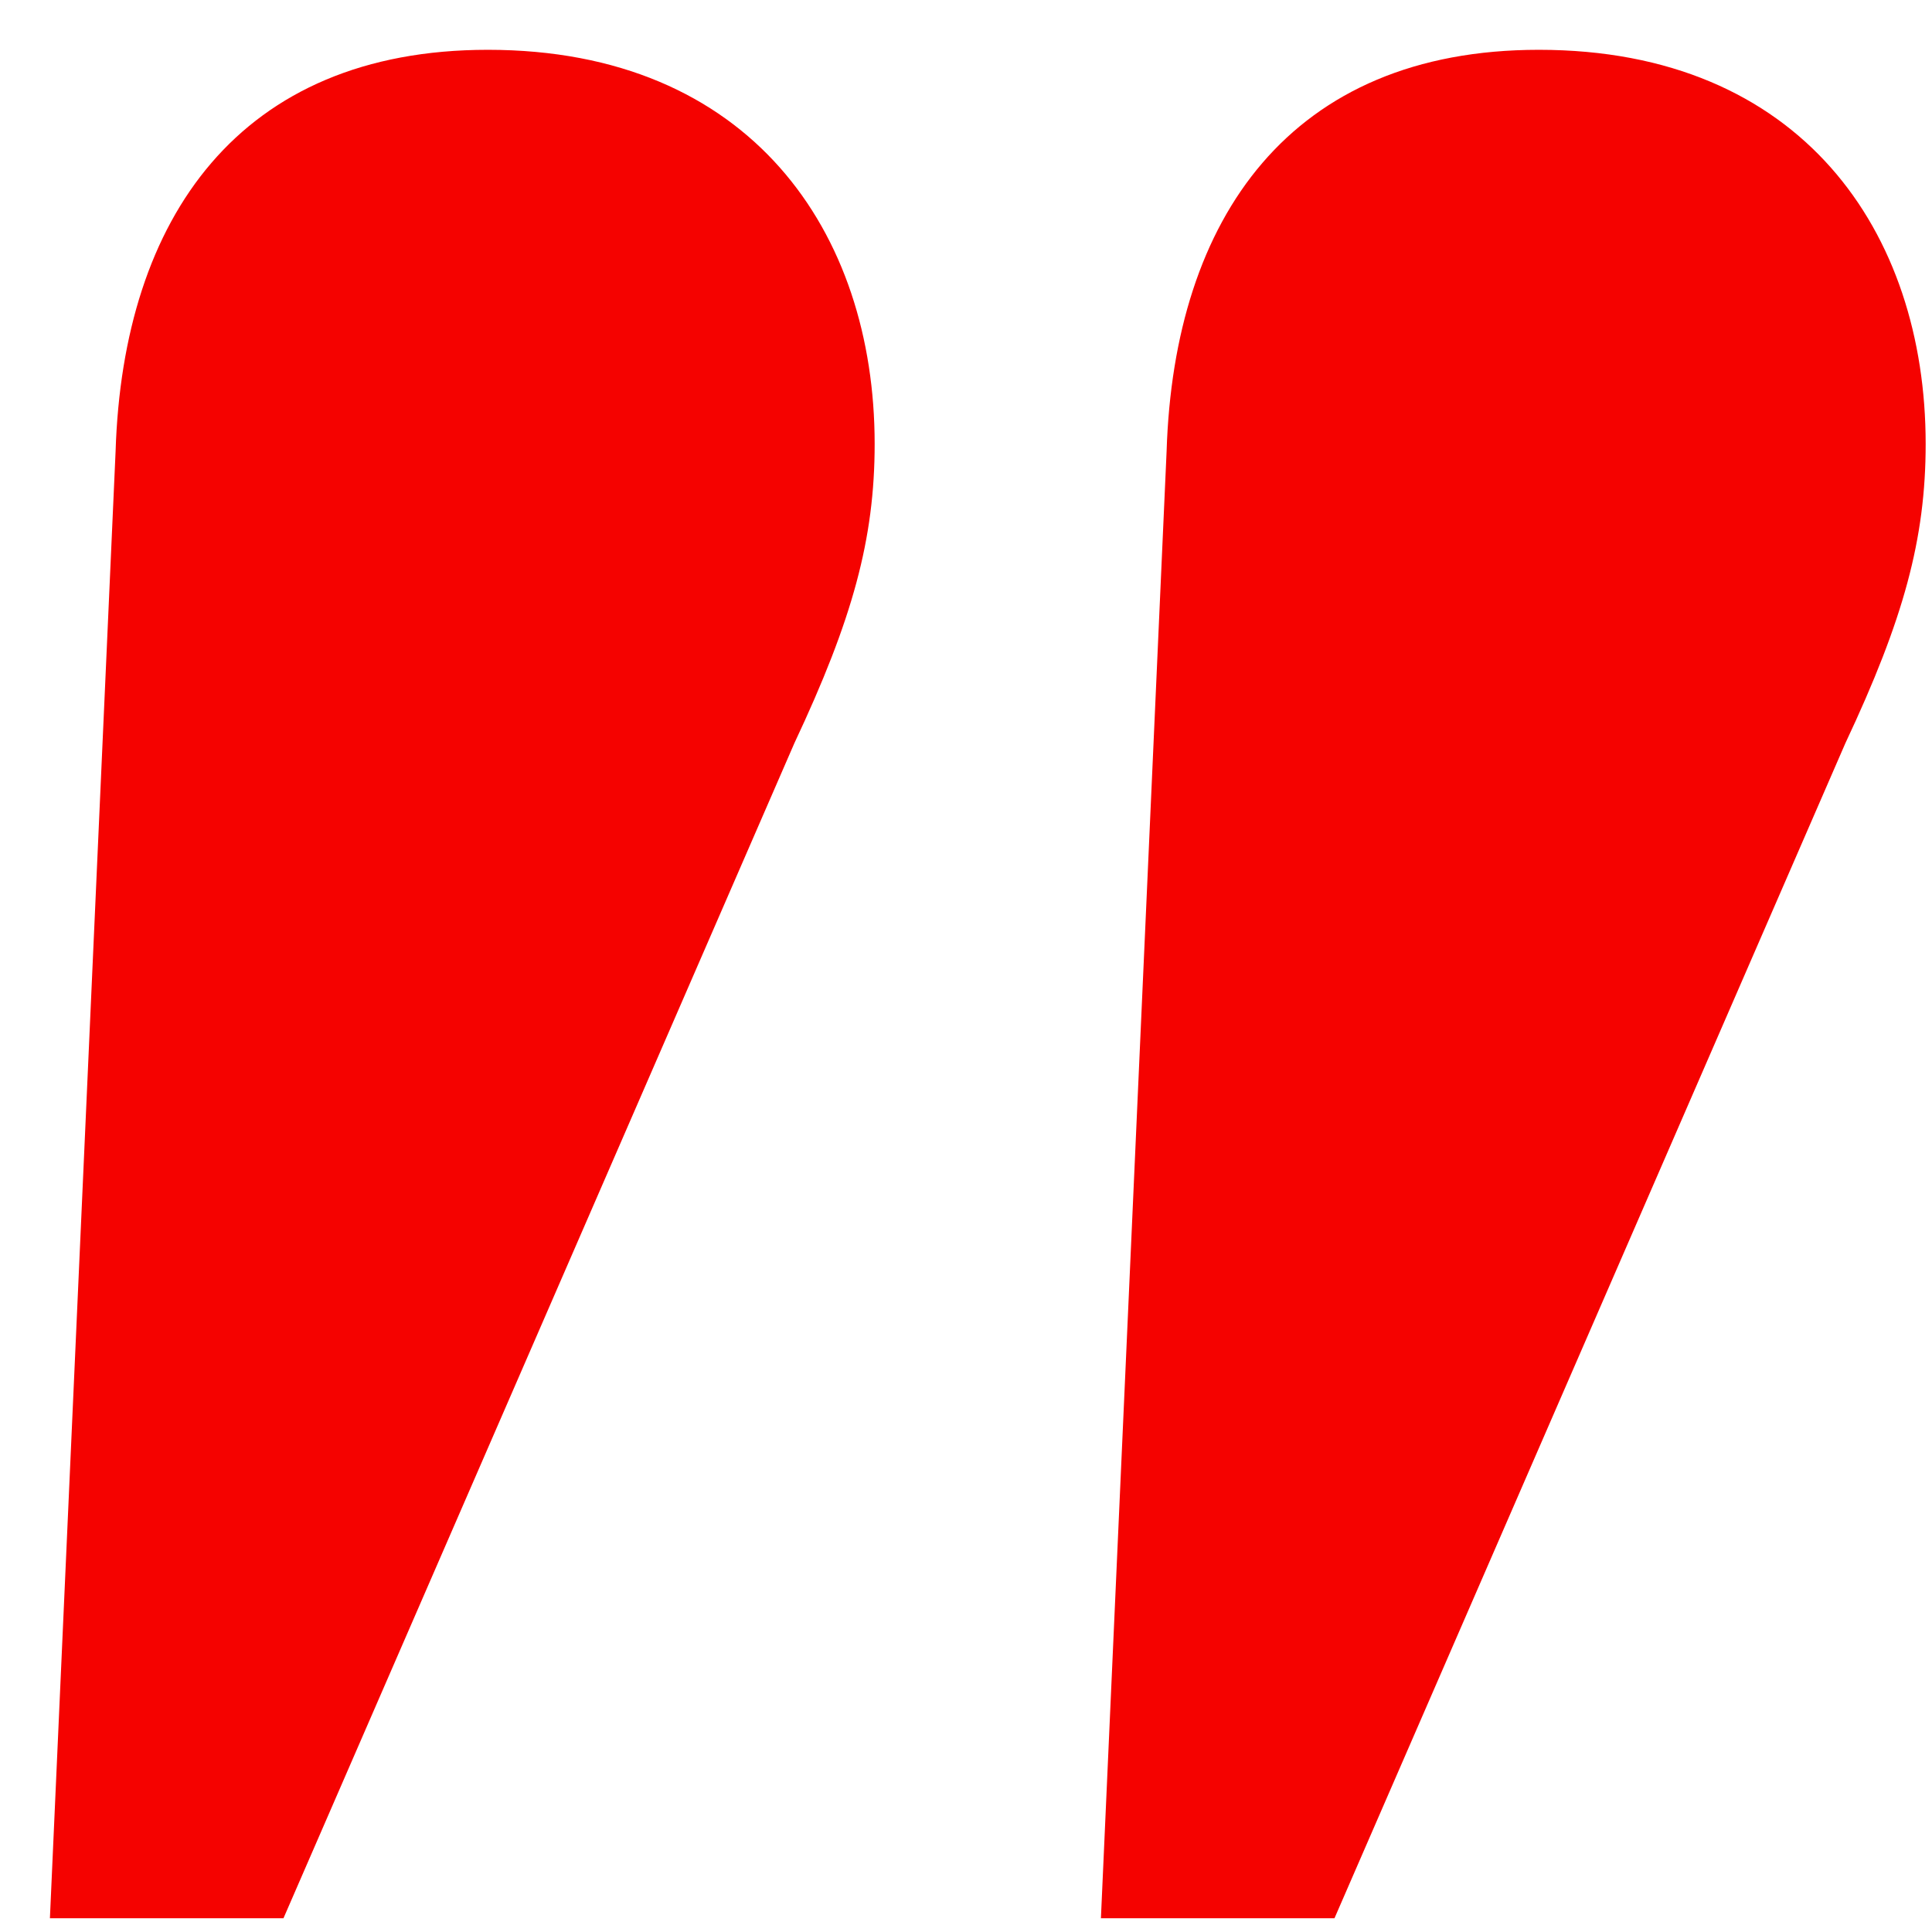 <?xml version="1.0" encoding="UTF-8"?> <svg xmlns="http://www.w3.org/2000/svg" width="18" height="18" viewBox="0 0 18 18" fill="none"><path d="M17.193 6.924L12.433 17.872H10.257L10.869 4.204C10.937 2.028 12.025 0.464 14.337 0.464C16.785 0.464 17.941 2.164 17.941 4.136C17.941 5.02 17.737 5.768 17.193 6.924ZM7.401 6.924L2.641 17.872H0.465L1.077 4.204C1.145 2.028 2.233 0.464 4.545 0.464C6.993 0.464 8.149 2.164 8.149 4.136C8.149 5.02 7.945 5.768 7.401 6.924Z" fill="#F50200"></path></svg> 